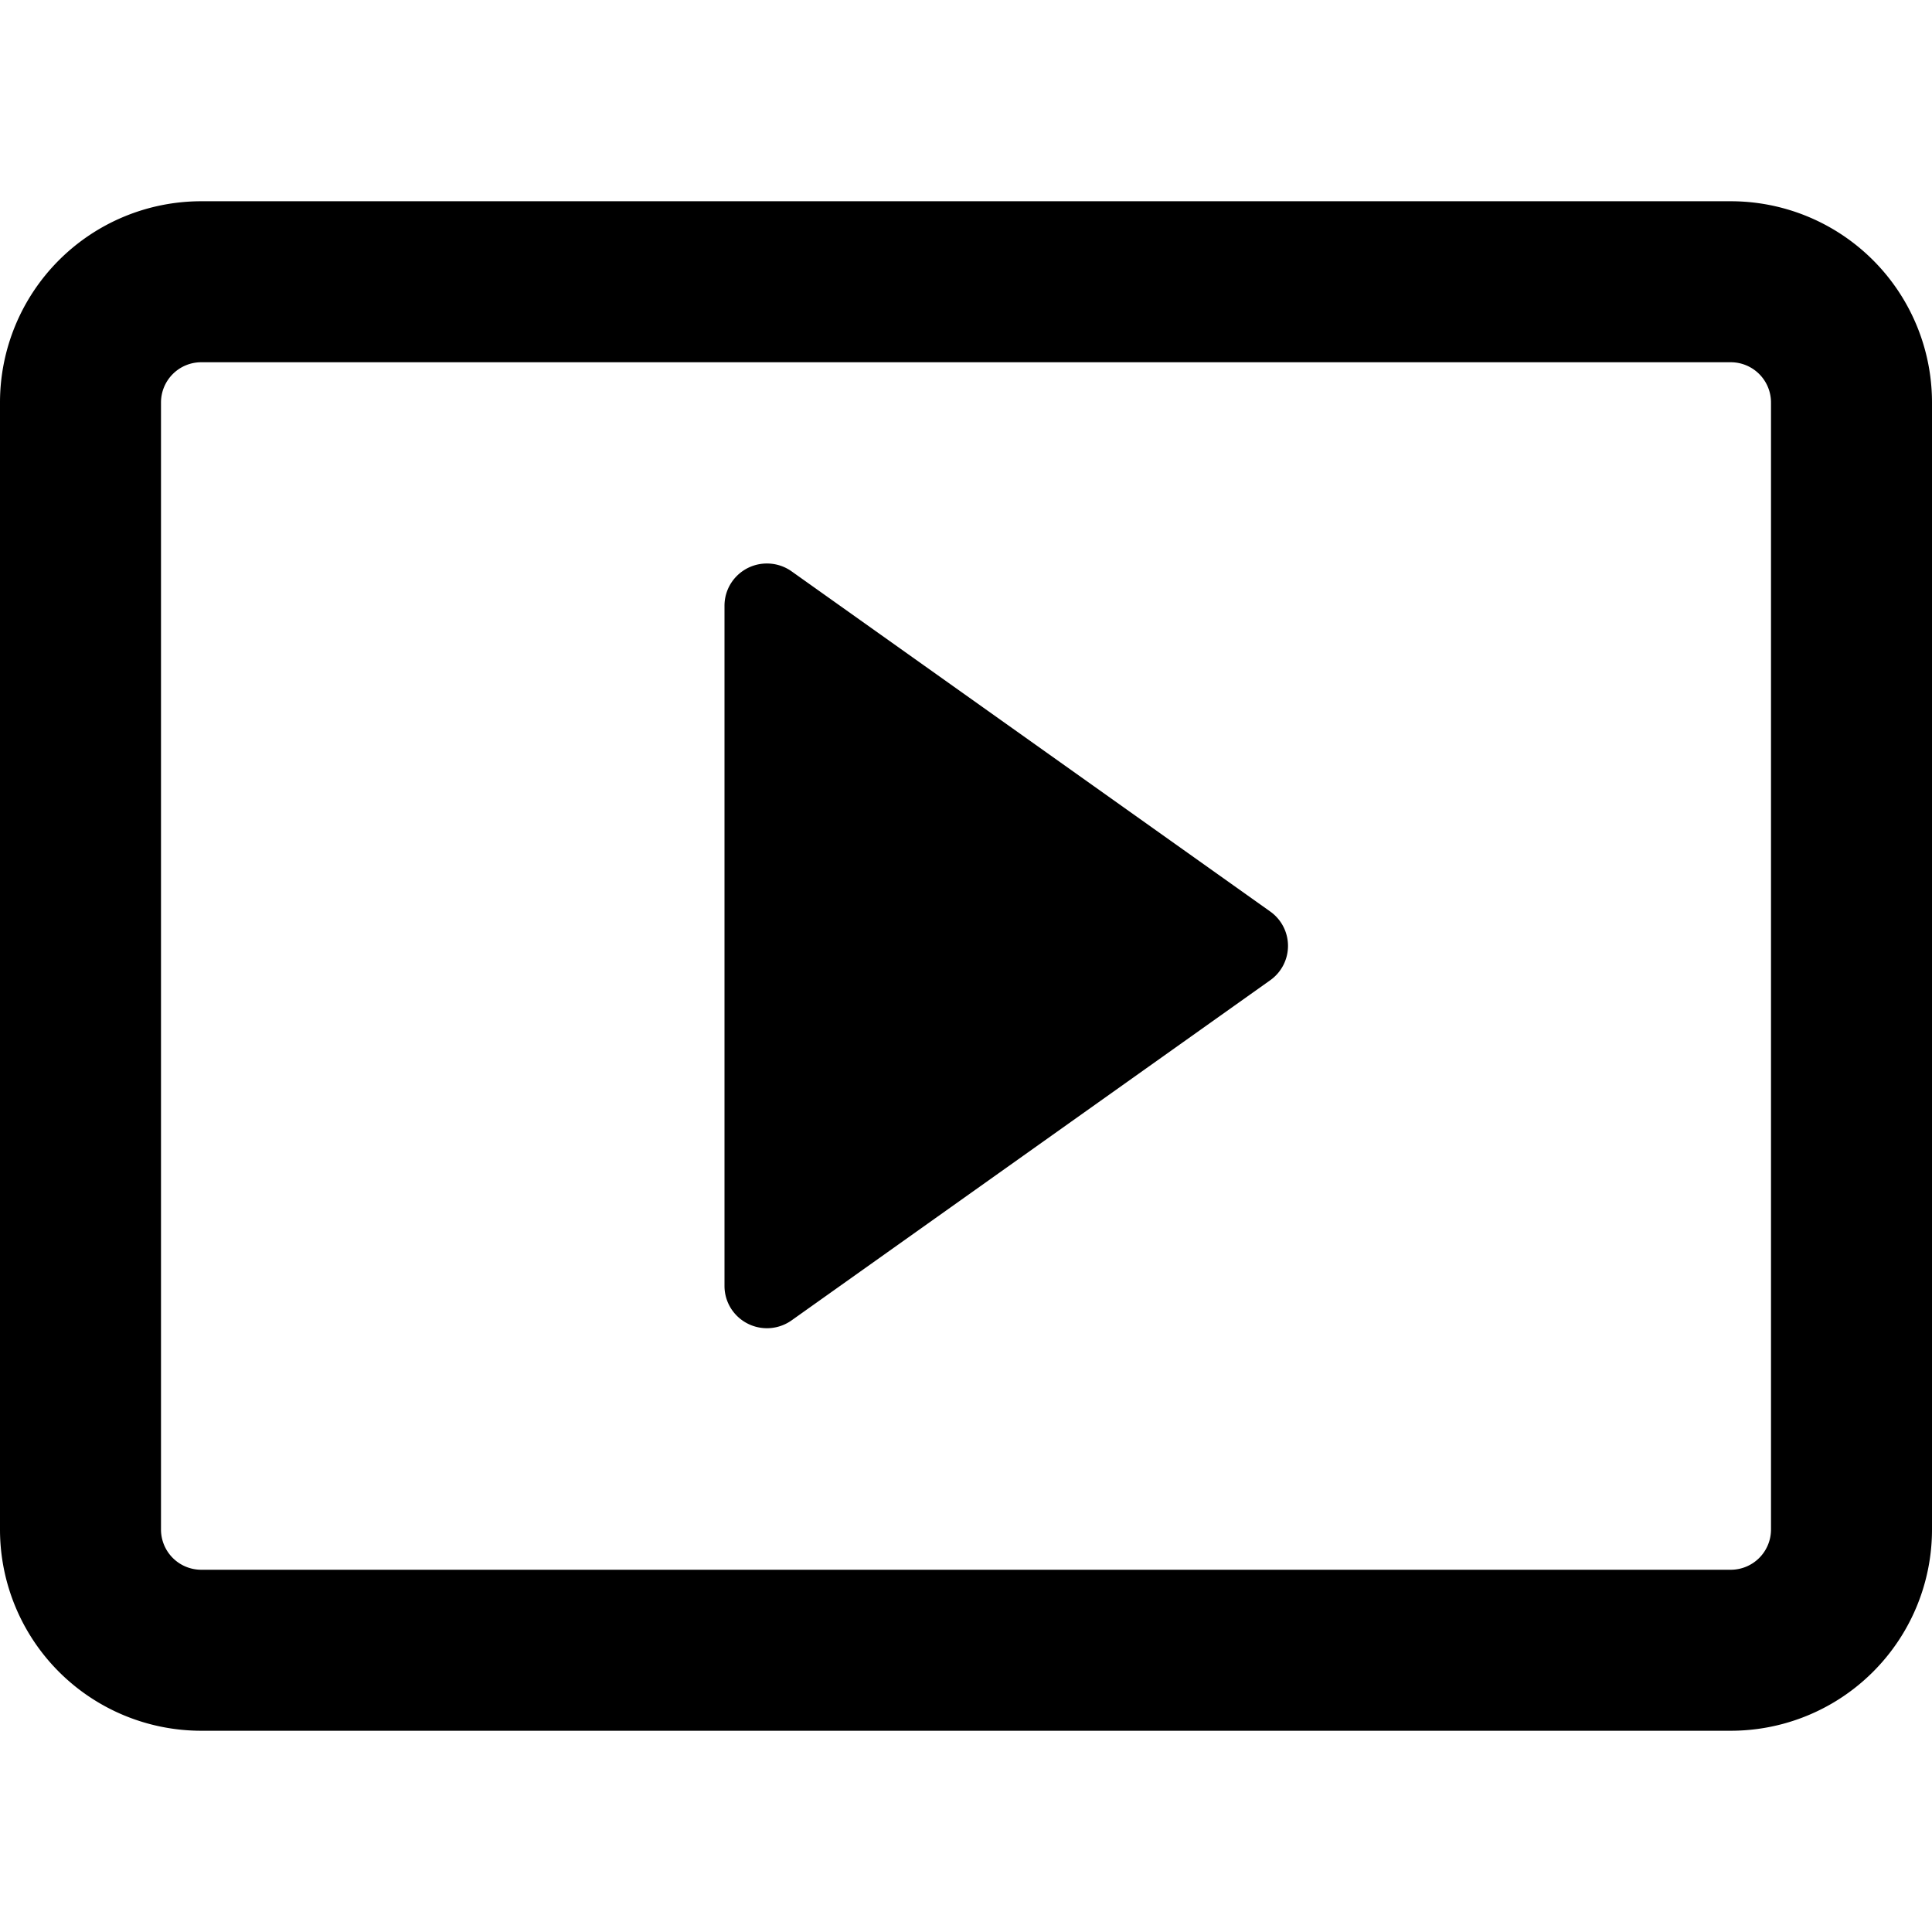 <svg width="48" height="48" viewBox="0 0 48 48" xmlns="http://www.w3.org/2000/svg"><path d="M5 9a1 1 0 0 0-1 1v28a1 1 0 0 0 1 1h38a1 1 0 0 0 1-1V10a1 1 0 0 0-1-1H5zm0-4h38a5 5 0 0 1 5 5v28a5 5 0 0 1-5 5H5a5 5 0 0 1-5-5V10a5 5 0 0 1 5-5zm26.558 19.354l-11.891 8.45a1.058 1.058 0 0 1-1.47-.243 1.045 1.045 0 0 1-.197-.61V15.049c0-.58.472-1.049 1.054-1.049.22 0 .434.068.613.195l11.891 8.451a1.046 1.046 0 0 1 0 1.708z"/></svg>
